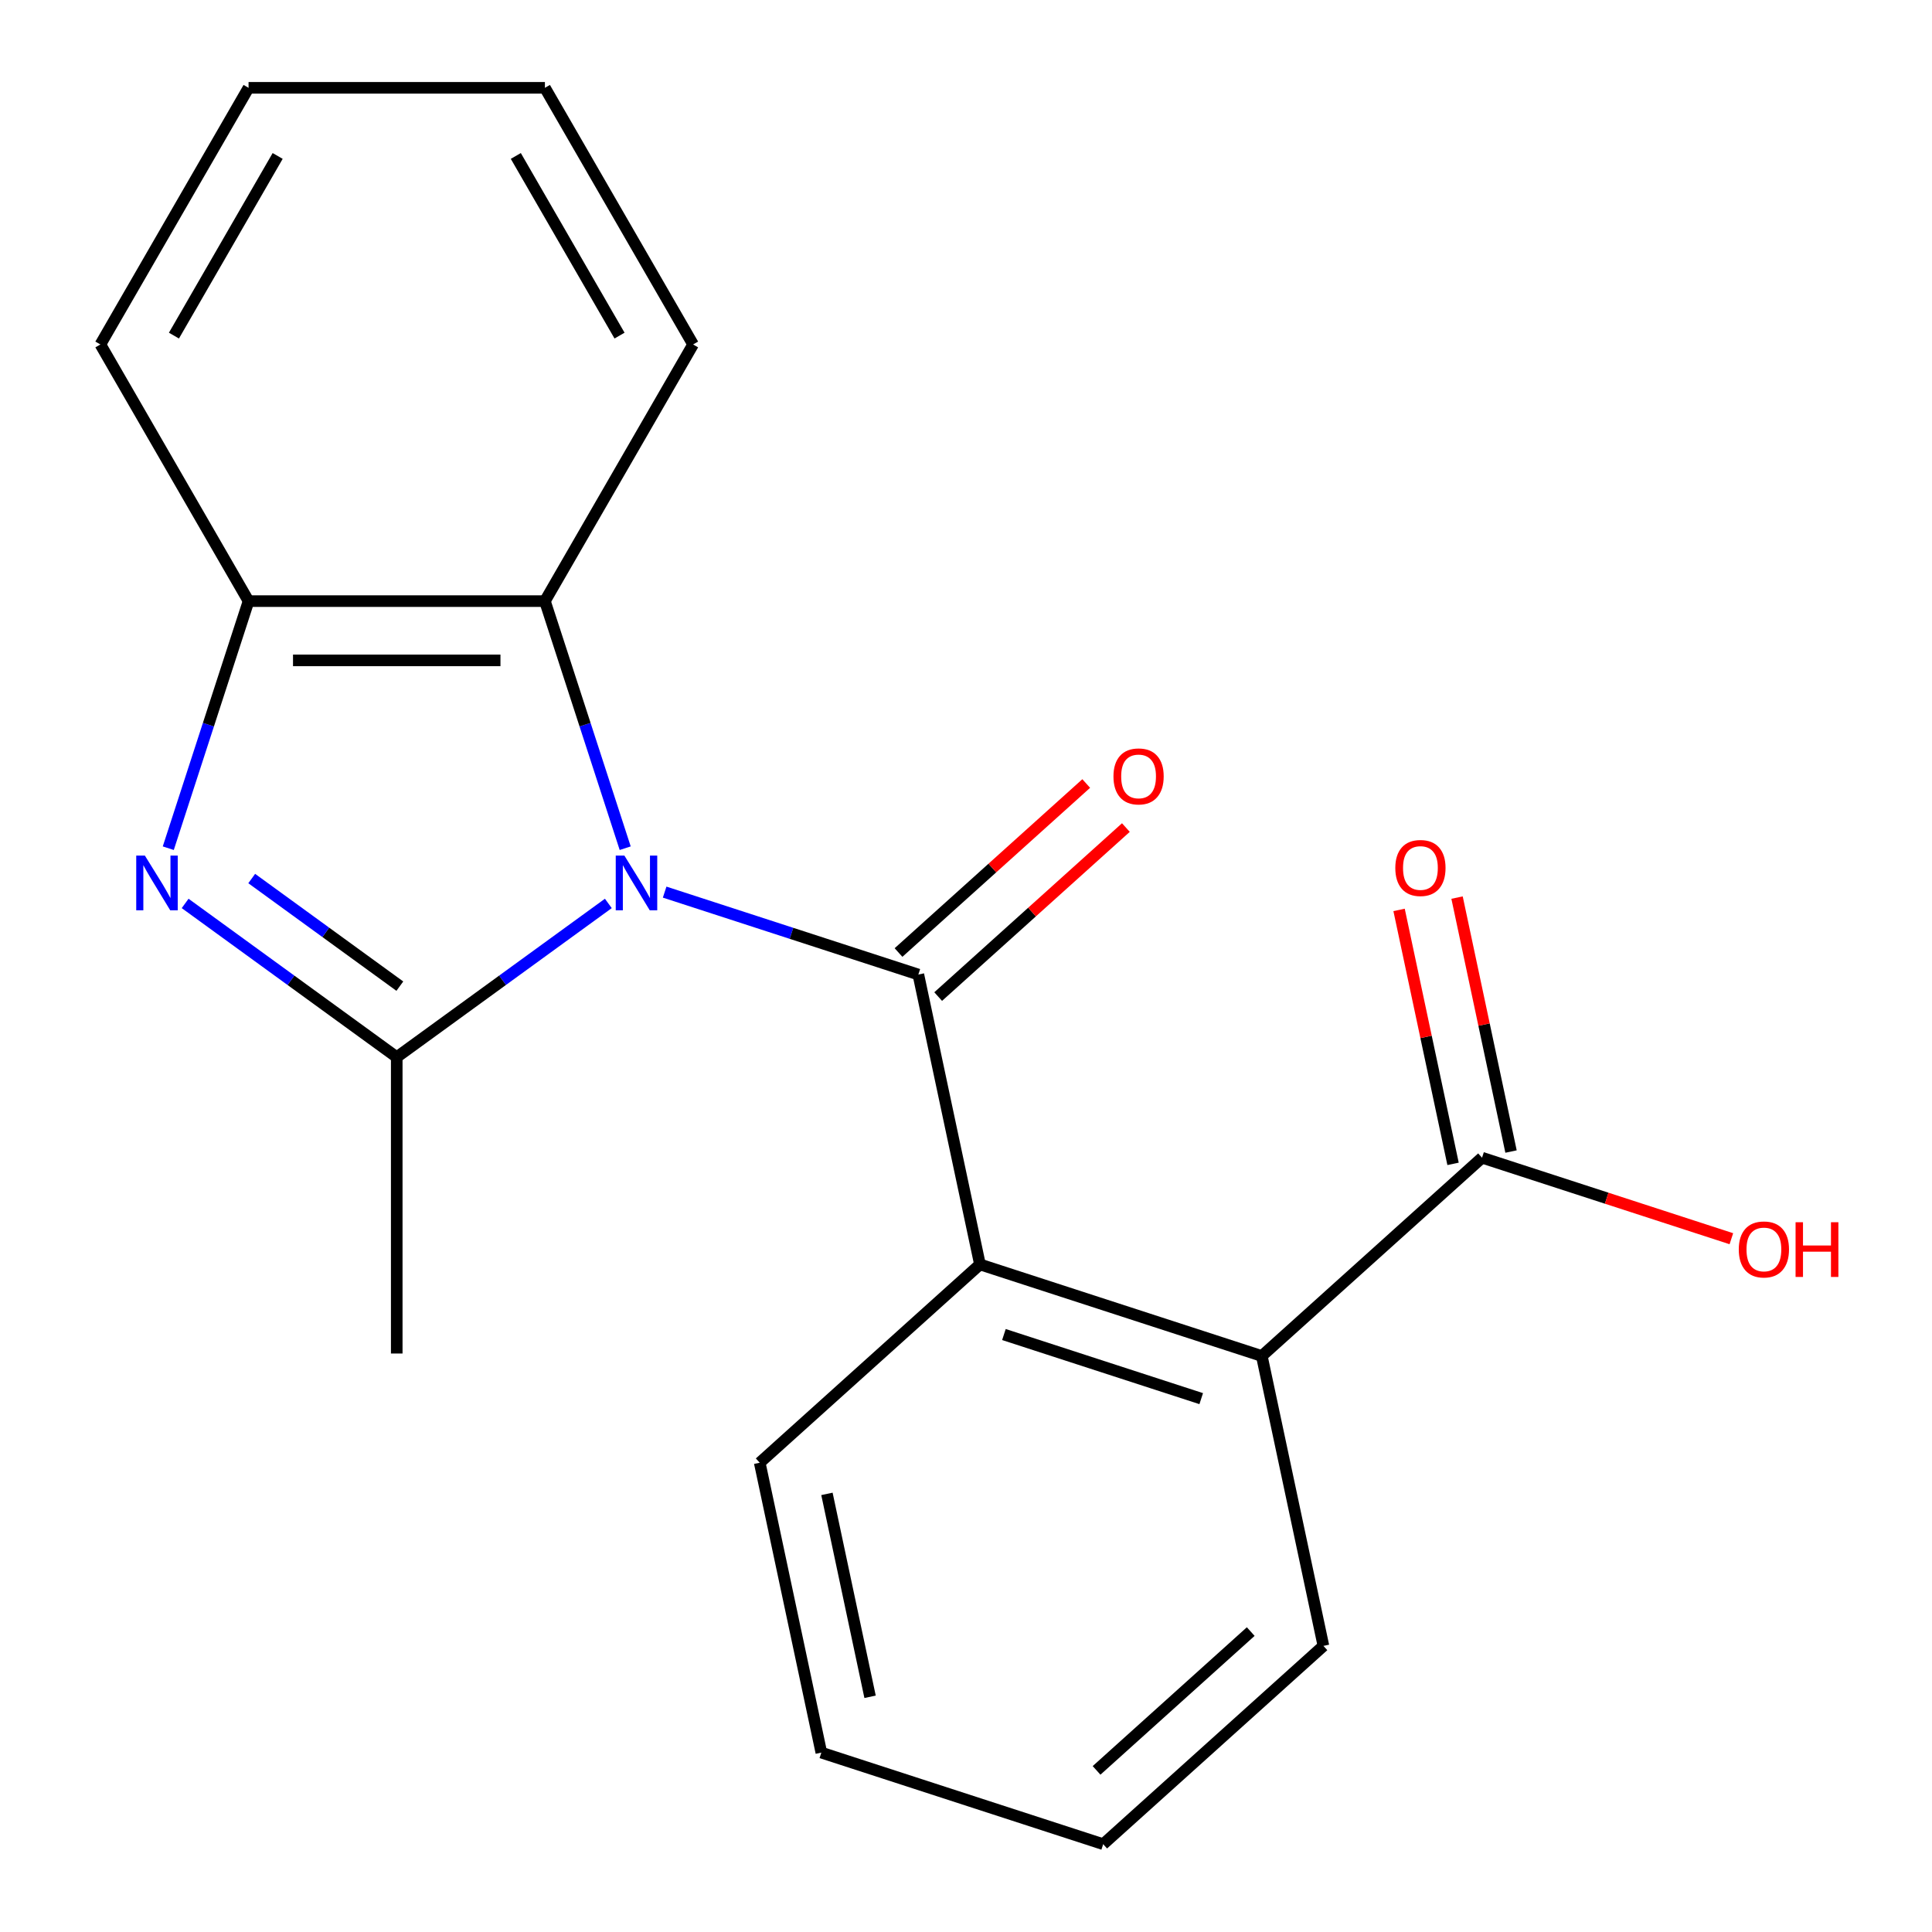 <?xml version='1.0' encoding='iso-8859-1'?>
<svg version='1.1' baseProfile='full'
              xmlns='http://www.w3.org/2000/svg'
                      xmlns:rdkit='http://www.rdkit.org/xml'
                      xmlns:xlink='http://www.w3.org/1999/xlink'
                  xml:space='preserve'
width='1000px' height='1000px' viewBox='0 0 1000 1000'>
<!-- END OF HEADER -->
<rect style='opacity:1.0;fill:#FFFFFF;stroke:none' width='1000' height='1000' x='0' y='0'> </rect>
<path class='bond-0' d='M 344.022,461.759 L 409.678,483.091' style='fill:none;fill-rule:evenodd;stroke:#0000FF;stroke-width:6px;stroke-linecap:butt;stroke-linejoin:miter;stroke-opacity:1' />
<path class='bond-0' d='M 409.678,483.091 L 475.333,504.424' style='fill:none;fill-rule:evenodd;stroke:#000000;stroke-width:6px;stroke-linecap:butt;stroke-linejoin:miter;stroke-opacity:1' />
<path class='bond-1' d='M 314.873,467.612 L 260.112,507.399' style='fill:none;fill-rule:evenodd;stroke:#0000FF;stroke-width:6px;stroke-linecap:butt;stroke-linejoin:miter;stroke-opacity:1' />
<path class='bond-1' d='M 260.112,507.399 L 205.351,547.185' style='fill:none;fill-rule:evenodd;stroke:#000000;stroke-width:6px;stroke-linecap:butt;stroke-linejoin:miter;stroke-opacity:1' />
<path class='bond-4' d='M 323.601,439.028 L 302.824,375.083' style='fill:none;fill-rule:evenodd;stroke:#0000FF;stroke-width:6px;stroke-linecap:butt;stroke-linejoin:miter;stroke-opacity:1' />
<path class='bond-4' d='M 302.824,375.083 L 282.047,311.138' style='fill:none;fill-rule:evenodd;stroke:#000000;stroke-width:6px;stroke-linecap:butt;stroke-linejoin:miter;stroke-opacity:1' />
<path class='bond-3' d='M 475.333,504.424 L 507.225,654.464' style='fill:none;fill-rule:evenodd;stroke:#000000;stroke-width:6px;stroke-linecap:butt;stroke-linejoin:miter;stroke-opacity:1' />
<path class='bond-8' d='M 485.597,515.823 L 534.176,472.083' style='fill:none;fill-rule:evenodd;stroke:#000000;stroke-width:6px;stroke-linecap:butt;stroke-linejoin:miter;stroke-opacity:1' />
<path class='bond-8' d='M 534.176,472.083 L 582.755,428.342' style='fill:none;fill-rule:evenodd;stroke:#FF0000;stroke-width:6px;stroke-linecap:butt;stroke-linejoin:miter;stroke-opacity:1' />
<path class='bond-8' d='M 465.069,493.025 L 513.648,449.284' style='fill:none;fill-rule:evenodd;stroke:#000000;stroke-width:6px;stroke-linecap:butt;stroke-linejoin:miter;stroke-opacity:1' />
<path class='bond-8' d='M 513.648,449.284 L 562.227,405.543' style='fill:none;fill-rule:evenodd;stroke:#FF0000;stroke-width:6px;stroke-linecap:butt;stroke-linejoin:miter;stroke-opacity:1' />
<path class='bond-2' d='M 205.351,547.185 L 150.589,507.399' style='fill:none;fill-rule:evenodd;stroke:#000000;stroke-width:6px;stroke-linecap:butt;stroke-linejoin:miter;stroke-opacity:1' />
<path class='bond-2' d='M 150.589,507.399 L 95.828,467.612' style='fill:none;fill-rule:evenodd;stroke:#0000FF;stroke-width:6px;stroke-linecap:butt;stroke-linejoin:miter;stroke-opacity:1' />
<path class='bond-2' d='M 206.955,510.43 L 168.622,482.579' style='fill:none;fill-rule:evenodd;stroke:#000000;stroke-width:6px;stroke-linecap:butt;stroke-linejoin:miter;stroke-opacity:1' />
<path class='bond-2' d='M 168.622,482.579 L 130.289,454.729' style='fill:none;fill-rule:evenodd;stroke:#0000FF;stroke-width:6px;stroke-linecap:butt;stroke-linejoin:miter;stroke-opacity:1' />
<path class='bond-10' d='M 205.351,547.185 L 205.351,700.577' style='fill:none;fill-rule:evenodd;stroke:#000000;stroke-width:6px;stroke-linecap:butt;stroke-linejoin:miter;stroke-opacity:1' />
<path class='bond-20' d='M 87.1,439.028 L 107.877,375.083' style='fill:none;fill-rule:evenodd;stroke:#0000FF;stroke-width:6px;stroke-linecap:butt;stroke-linejoin:miter;stroke-opacity:1' />
<path class='bond-20' d='M 107.877,375.083 L 128.654,311.138' style='fill:none;fill-rule:evenodd;stroke:#000000;stroke-width:6px;stroke-linecap:butt;stroke-linejoin:miter;stroke-opacity:1' />
<path class='bond-6' d='M 507.225,654.464 L 653.11,701.865' style='fill:none;fill-rule:evenodd;stroke:#000000;stroke-width:6px;stroke-linecap:butt;stroke-linejoin:miter;stroke-opacity:1' />
<path class='bond-6' d='M 519.627,690.752 L 621.747,723.932' style='fill:none;fill-rule:evenodd;stroke:#000000;stroke-width:6px;stroke-linecap:butt;stroke-linejoin:miter;stroke-opacity:1' />
<path class='bond-12' d='M 507.225,654.464 L 393.232,757.104' style='fill:none;fill-rule:evenodd;stroke:#000000;stroke-width:6px;stroke-linecap:butt;stroke-linejoin:miter;stroke-opacity:1' />
<path class='bond-5' d='M 282.047,311.138 L 128.654,311.138' style='fill:none;fill-rule:evenodd;stroke:#000000;stroke-width:6px;stroke-linecap:butt;stroke-linejoin:miter;stroke-opacity:1' />
<path class='bond-5' d='M 259.038,341.817 L 151.663,341.817' style='fill:none;fill-rule:evenodd;stroke:#000000;stroke-width:6px;stroke-linecap:butt;stroke-linejoin:miter;stroke-opacity:1' />
<path class='bond-13' d='M 282.047,311.138 L 358.743,178.296' style='fill:none;fill-rule:evenodd;stroke:#000000;stroke-width:6px;stroke-linecap:butt;stroke-linejoin:miter;stroke-opacity:1' />
<path class='bond-15' d='M 128.654,311.138 L 51.958,178.296' style='fill:none;fill-rule:evenodd;stroke:#000000;stroke-width:6px;stroke-linecap:butt;stroke-linejoin:miter;stroke-opacity:1' />
<path class='bond-7' d='M 653.11,701.865 L 767.102,599.226' style='fill:none;fill-rule:evenodd;stroke:#000000;stroke-width:6px;stroke-linecap:butt;stroke-linejoin:miter;stroke-opacity:1' />
<path class='bond-14' d='M 653.11,701.865 L 685.002,851.906' style='fill:none;fill-rule:evenodd;stroke:#000000;stroke-width:6px;stroke-linecap:butt;stroke-linejoin:miter;stroke-opacity:1' />
<path class='bond-9' d='M 782.107,596.037 L 768.137,530.314' style='fill:none;fill-rule:evenodd;stroke:#000000;stroke-width:6px;stroke-linecap:butt;stroke-linejoin:miter;stroke-opacity:1' />
<path class='bond-9' d='M 768.137,530.314 L 754.167,464.591' style='fill:none;fill-rule:evenodd;stroke:#FF0000;stroke-width:6px;stroke-linecap:butt;stroke-linejoin:miter;stroke-opacity:1' />
<path class='bond-9' d='M 752.098,602.415 L 738.129,536.692' style='fill:none;fill-rule:evenodd;stroke:#000000;stroke-width:6px;stroke-linecap:butt;stroke-linejoin:miter;stroke-opacity:1' />
<path class='bond-9' d='M 738.129,536.692 L 724.159,470.969' style='fill:none;fill-rule:evenodd;stroke:#FF0000;stroke-width:6px;stroke-linecap:butt;stroke-linejoin:miter;stroke-opacity:1' />
<path class='bond-11' d='M 767.102,599.226 L 831.628,620.191' style='fill:none;fill-rule:evenodd;stroke:#000000;stroke-width:6px;stroke-linecap:butt;stroke-linejoin:miter;stroke-opacity:1' />
<path class='bond-11' d='M 831.628,620.191 L 896.153,641.157' style='fill:none;fill-rule:evenodd;stroke:#FF0000;stroke-width:6px;stroke-linecap:butt;stroke-linejoin:miter;stroke-opacity:1' />
<path class='bond-16' d='M 393.232,757.104 L 425.124,907.145' style='fill:none;fill-rule:evenodd;stroke:#000000;stroke-width:6px;stroke-linecap:butt;stroke-linejoin:miter;stroke-opacity:1' />
<path class='bond-16' d='M 428.024,773.232 L 450.348,878.26' style='fill:none;fill-rule:evenodd;stroke:#000000;stroke-width:6px;stroke-linecap:butt;stroke-linejoin:miter;stroke-opacity:1' />
<path class='bond-17' d='M 358.743,178.296 L 282.047,45.455' style='fill:none;fill-rule:evenodd;stroke:#000000;stroke-width:6px;stroke-linecap:butt;stroke-linejoin:miter;stroke-opacity:1' />
<path class='bond-17' d='M 320.67,173.709 L 266.983,80.72' style='fill:none;fill-rule:evenodd;stroke:#000000;stroke-width:6px;stroke-linecap:butt;stroke-linejoin:miter;stroke-opacity:1' />
<path class='bond-22' d='M 685.002,851.906 L 571.009,954.545' style='fill:none;fill-rule:evenodd;stroke:#000000;stroke-width:6px;stroke-linecap:butt;stroke-linejoin:miter;stroke-opacity:1' />
<path class='bond-22' d='M 647.375,844.503 L 567.58,916.351' style='fill:none;fill-rule:evenodd;stroke:#000000;stroke-width:6px;stroke-linecap:butt;stroke-linejoin:miter;stroke-opacity:1' />
<path class='bond-21' d='M 51.958,178.296 L 128.654,45.455' style='fill:none;fill-rule:evenodd;stroke:#000000;stroke-width:6px;stroke-linecap:butt;stroke-linejoin:miter;stroke-opacity:1' />
<path class='bond-21' d='M 90.031,173.709 L 143.718,80.72' style='fill:none;fill-rule:evenodd;stroke:#000000;stroke-width:6px;stroke-linecap:butt;stroke-linejoin:miter;stroke-opacity:1' />
<path class='bond-18' d='M 425.124,907.145 L 571.009,954.545' style='fill:none;fill-rule:evenodd;stroke:#000000;stroke-width:6px;stroke-linecap:butt;stroke-linejoin:miter;stroke-opacity:1' />
<path class='bond-19' d='M 282.047,45.455 L 128.654,45.455' style='fill:none;fill-rule:evenodd;stroke:#000000;stroke-width:6px;stroke-linecap:butt;stroke-linejoin:miter;stroke-opacity:1' />
<path  class='atom-0' d='M 323.188 442.863
L 332.468 457.863
Q 333.388 459.343, 334.868 462.023
Q 336.348 464.703, 336.428 464.863
L 336.428 442.863
L 340.188 442.863
L 340.188 471.183
L 336.308 471.183
L 326.348 454.783
Q 325.188 452.863, 323.948 450.663
Q 322.748 448.463, 322.388 447.783
L 322.388 471.183
L 318.708 471.183
L 318.708 442.863
L 323.188 442.863
' fill='#0000FF'/>
<path  class='atom-3' d='M 74.993 442.863
L 84.273 457.863
Q 85.193 459.343, 86.673 462.023
Q 88.153 464.703, 88.233 464.863
L 88.233 442.863
L 91.993 442.863
L 91.993 471.183
L 88.113 471.183
L 78.153 454.783
Q 76.993 452.863, 75.753 450.663
Q 74.553 448.463, 74.193 447.783
L 74.193 471.183
L 70.513 471.183
L 70.513 442.863
L 74.993 442.863
' fill='#0000FF'/>
<path  class='atom-9' d='M 576.325 401.864
Q 576.325 395.064, 579.685 391.264
Q 583.045 387.464, 589.325 387.464
Q 595.605 387.464, 598.965 391.264
Q 602.325 395.064, 602.325 401.864
Q 602.325 408.744, 598.925 412.664
Q 595.525 416.544, 589.325 416.544
Q 583.085 416.544, 579.685 412.664
Q 576.325 408.784, 576.325 401.864
M 589.325 413.344
Q 593.645 413.344, 595.965 410.464
Q 598.325 407.544, 598.325 401.864
Q 598.325 396.304, 595.965 393.504
Q 593.645 390.664, 589.325 390.664
Q 585.005 390.664, 582.645 393.464
Q 580.325 396.264, 580.325 401.864
Q 580.325 407.584, 582.645 410.464
Q 585.005 413.344, 589.325 413.344
' fill='#FF0000'/>
<path  class='atom-10' d='M 722.21 449.265
Q 722.21 442.465, 725.57 438.665
Q 728.93 434.865, 735.21 434.865
Q 741.49 434.865, 744.85 438.665
Q 748.21 442.465, 748.21 449.265
Q 748.21 456.145, 744.81 460.065
Q 741.41 463.945, 735.21 463.945
Q 728.97 463.945, 725.57 460.065
Q 722.21 456.185, 722.21 449.265
M 735.21 460.745
Q 739.53 460.745, 741.85 457.865
Q 744.21 454.945, 744.21 449.265
Q 744.21 443.705, 741.85 440.905
Q 739.53 438.065, 735.21 438.065
Q 730.89 438.065, 728.53 440.865
Q 726.21 443.665, 726.21 449.265
Q 726.21 454.985, 728.53 457.865
Q 730.89 460.745, 735.21 460.745
' fill='#FF0000'/>
<path  class='atom-12' d='M 899.987 646.707
Q 899.987 639.907, 903.347 636.107
Q 906.707 632.307, 912.987 632.307
Q 919.267 632.307, 922.627 636.107
Q 925.987 639.907, 925.987 646.707
Q 925.987 653.587, 922.587 657.507
Q 919.187 661.387, 912.987 661.387
Q 906.747 661.387, 903.347 657.507
Q 899.987 653.627, 899.987 646.707
M 912.987 658.187
Q 917.307 658.187, 919.627 655.307
Q 921.987 652.387, 921.987 646.707
Q 921.987 641.147, 919.627 638.347
Q 917.307 635.507, 912.987 635.507
Q 908.667 635.507, 906.307 638.307
Q 903.987 641.107, 903.987 646.707
Q 903.987 652.427, 906.307 655.307
Q 908.667 658.187, 912.987 658.187
' fill='#FF0000'/>
<path  class='atom-12' d='M 929.387 632.627
L 933.227 632.627
L 933.227 644.667
L 947.707 644.667
L 947.707 632.627
L 951.547 632.627
L 951.547 660.947
L 947.707 660.947
L 947.707 647.867
L 933.227 647.867
L 933.227 660.947
L 929.387 660.947
L 929.387 632.627
' fill='#FF0000'/>
</svg>
